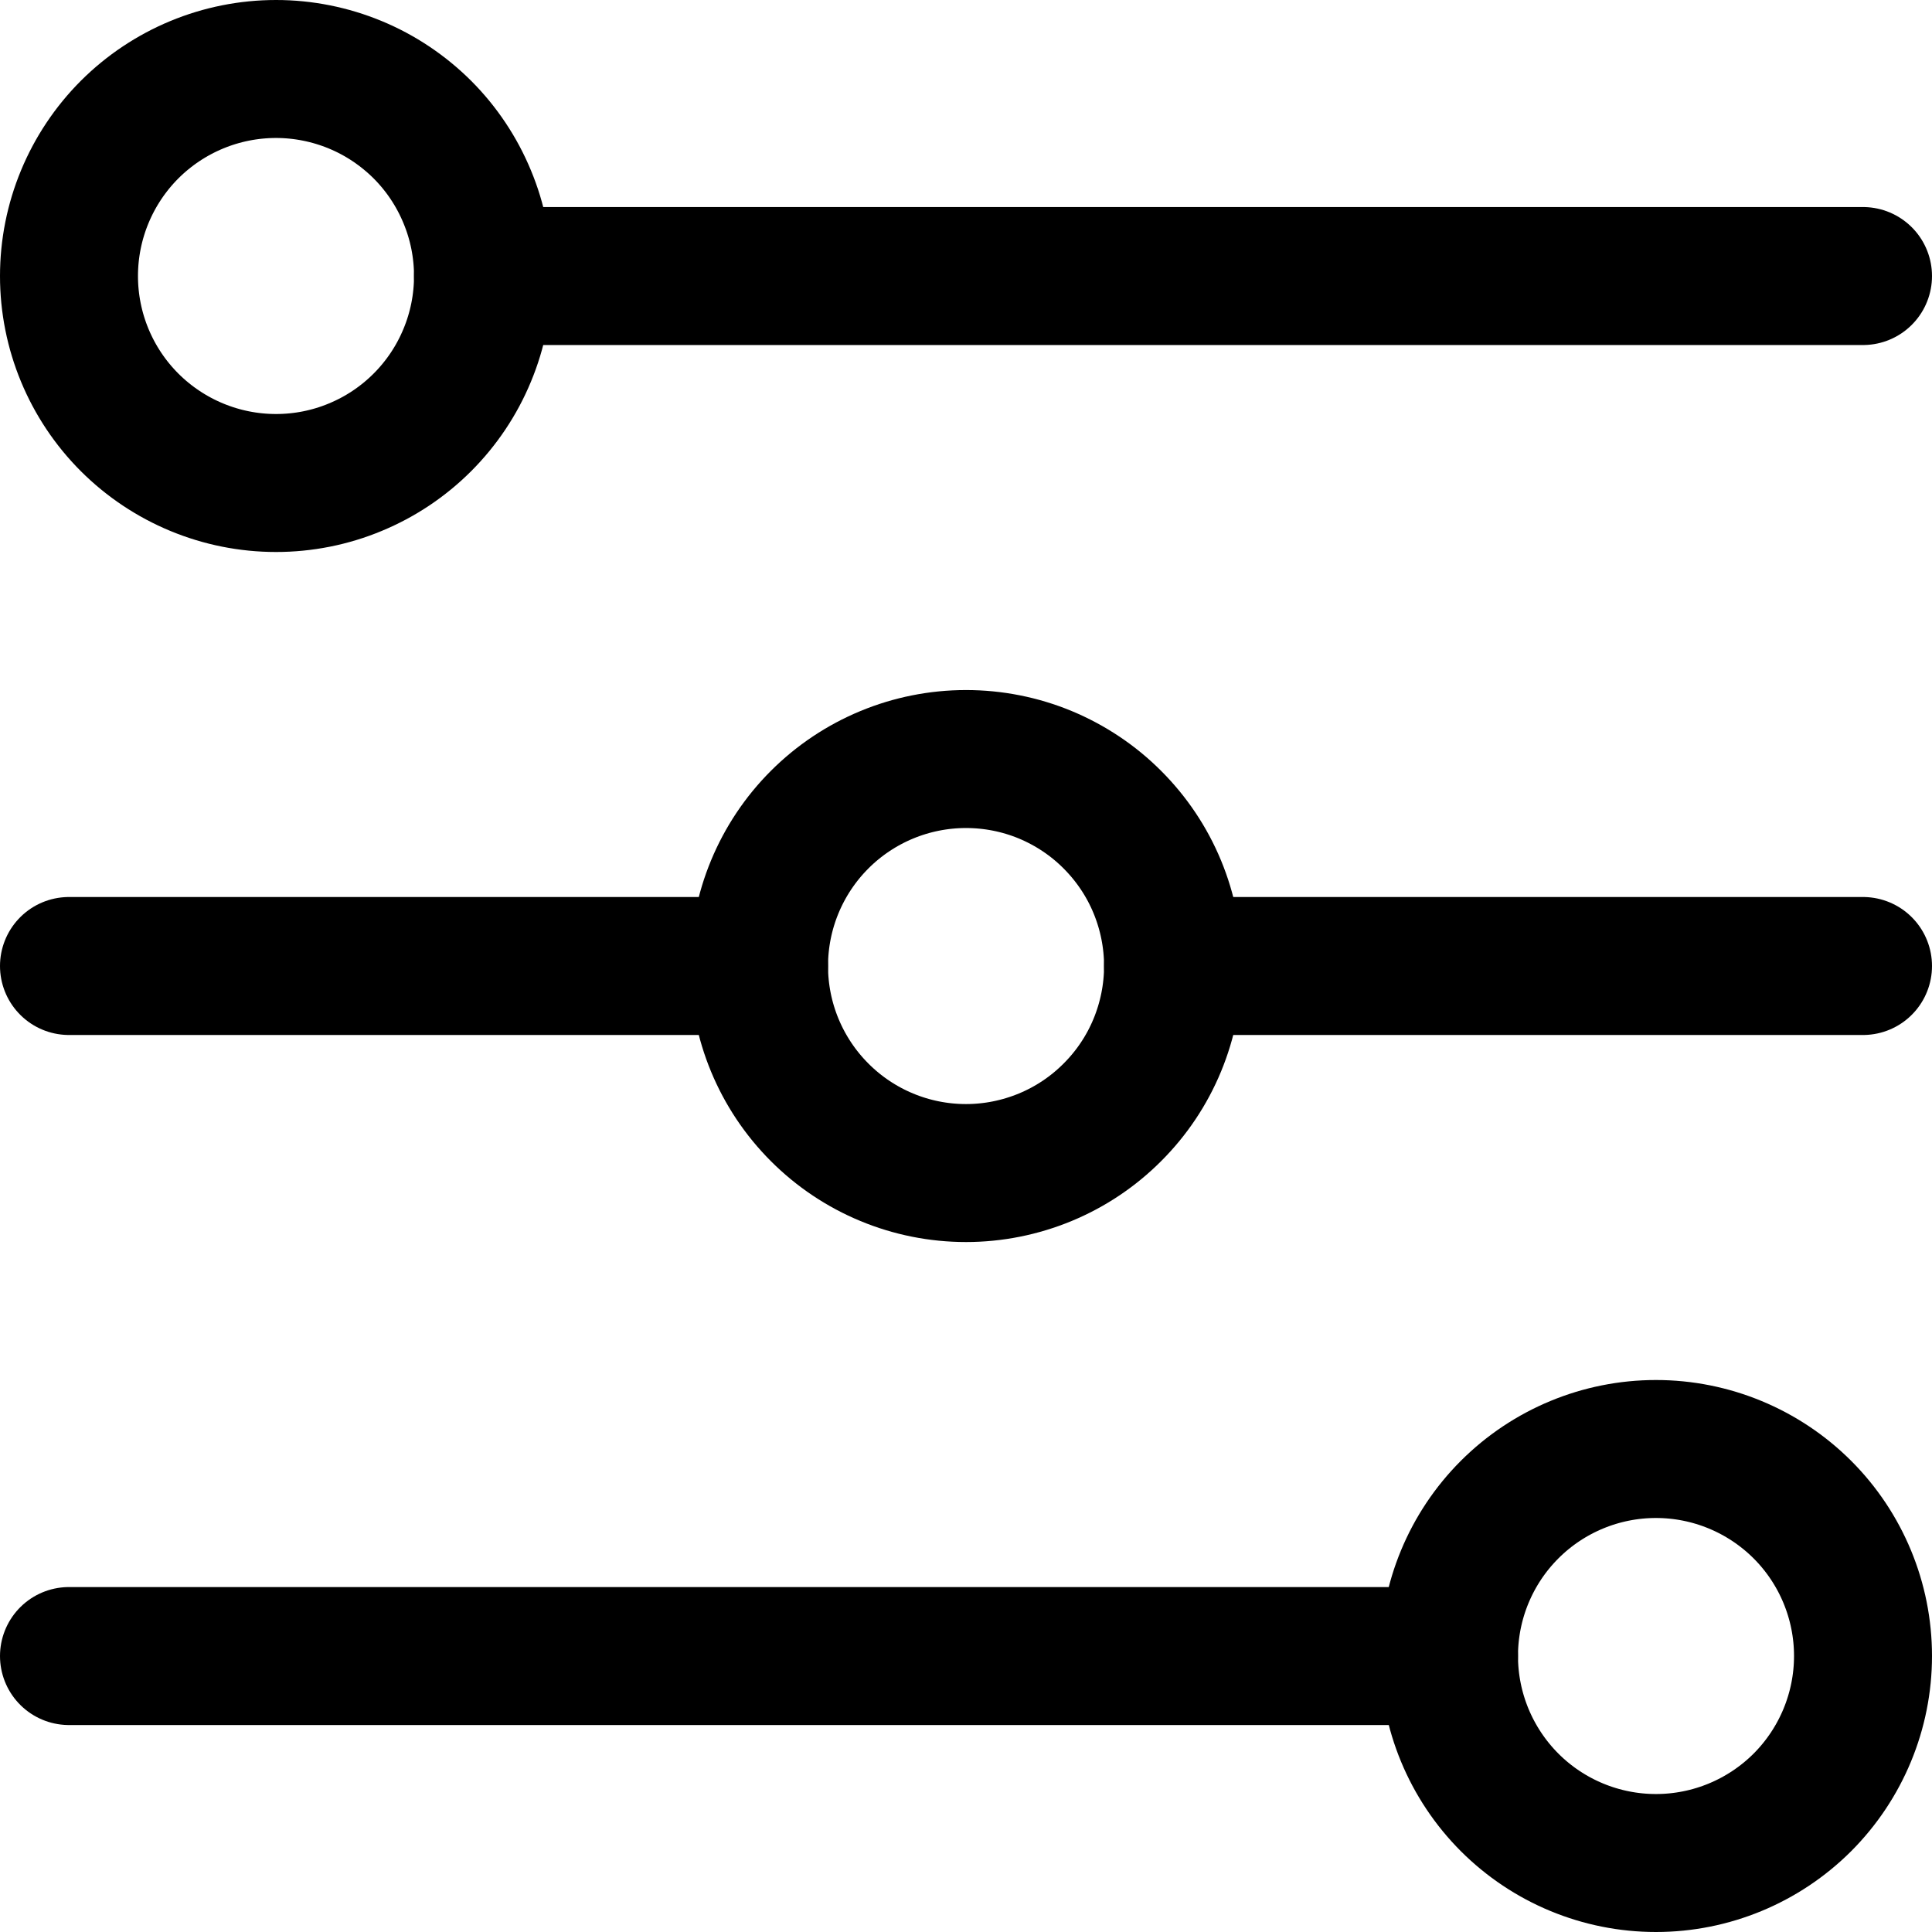 <svg width="24" height="24" viewBox="0 0 24 24" fill="none" xmlns="http://www.w3.org/2000/svg">
<g clip-path="url(#clip0_352_71782)">
<path d="M3.429 6C3.766 6 4.101 5.934 4.413 5.804C4.725 5.675 5.008 5.486 5.247 5.247C5.486 5.008 5.675 4.725 5.804 4.413C5.934 4.101 6 3.766 6 3.429C6 3.091 5.934 2.757 5.804 2.445C5.675 2.133 5.486 1.849 5.247 1.61C5.008 1.372 4.725 1.182 4.413 1.053C4.101 0.924 3.766 0.857 3.429 0.857C2.747 0.857 2.093 1.128 1.61 1.61C1.128 2.093 0.857 2.747 0.857 3.429C0.857 4.111 1.128 4.765 1.61 5.247C2.093 5.729 2.747 6 3.429 6Z" stroke="black" stroke-width="1.714" stroke-linecap="round" stroke-linejoin="round"/>
<path d="M6 3.429H23.143" stroke="black" stroke-width="1.714" stroke-linecap="round" stroke-linejoin="round"/>
<path d="M12 14.572C12.338 14.572 12.672 14.505 12.984 14.376C13.296 14.247 13.58 14.057 13.818 13.818C14.057 13.58 14.247 13.296 14.376 12.984C14.505 12.672 14.572 12.338 14.572 12C14.572 11.662 14.505 11.328 14.376 11.016C14.247 10.704 14.057 10.421 13.818 10.182C13.58 9.943 13.296 9.754 12.984 9.624C12.672 9.495 12.338 9.429 12 9.429C11.318 9.429 10.664 9.7 10.182 10.182C9.7 10.664 9.429 11.318 9.429 12C9.429 12.682 9.7 13.336 10.182 13.818C10.664 14.301 11.318 14.572 12 14.572Z" stroke="black" stroke-width="1.714" stroke-linecap="round" stroke-linejoin="round"/>
<path d="M0.857 12H9.429" stroke="black" stroke-width="1.714" stroke-linecap="round" stroke-linejoin="round"/>
<path d="M14.572 12H23.143" stroke="black" stroke-width="1.714" stroke-linecap="round" stroke-linejoin="round"/>
<path d="M20.571 23.143C21.253 23.143 21.907 22.872 22.39 22.39C22.872 21.907 23.143 21.253 23.143 20.571C23.143 19.889 22.872 19.235 22.39 18.753C21.907 18.271 21.253 18 20.571 18C19.889 18 19.235 18.271 18.753 18.753C18.271 19.235 18 19.889 18 20.571C18 21.253 18.271 21.907 18.753 22.39C19.235 22.872 19.889 23.143 20.571 23.143Z" stroke="black" stroke-width="1.714" stroke-linecap="round" stroke-linejoin="round"/>
<path d="M18 20.572H0.857" stroke="black" stroke-width="1.714" stroke-linecap="round" stroke-linejoin="round"/>
</g>
<defs>
<clipPath id="clip0_352_71782">
<rect width="24" height="24" fill="white"/>
</clipPath>
</defs>
</svg>
